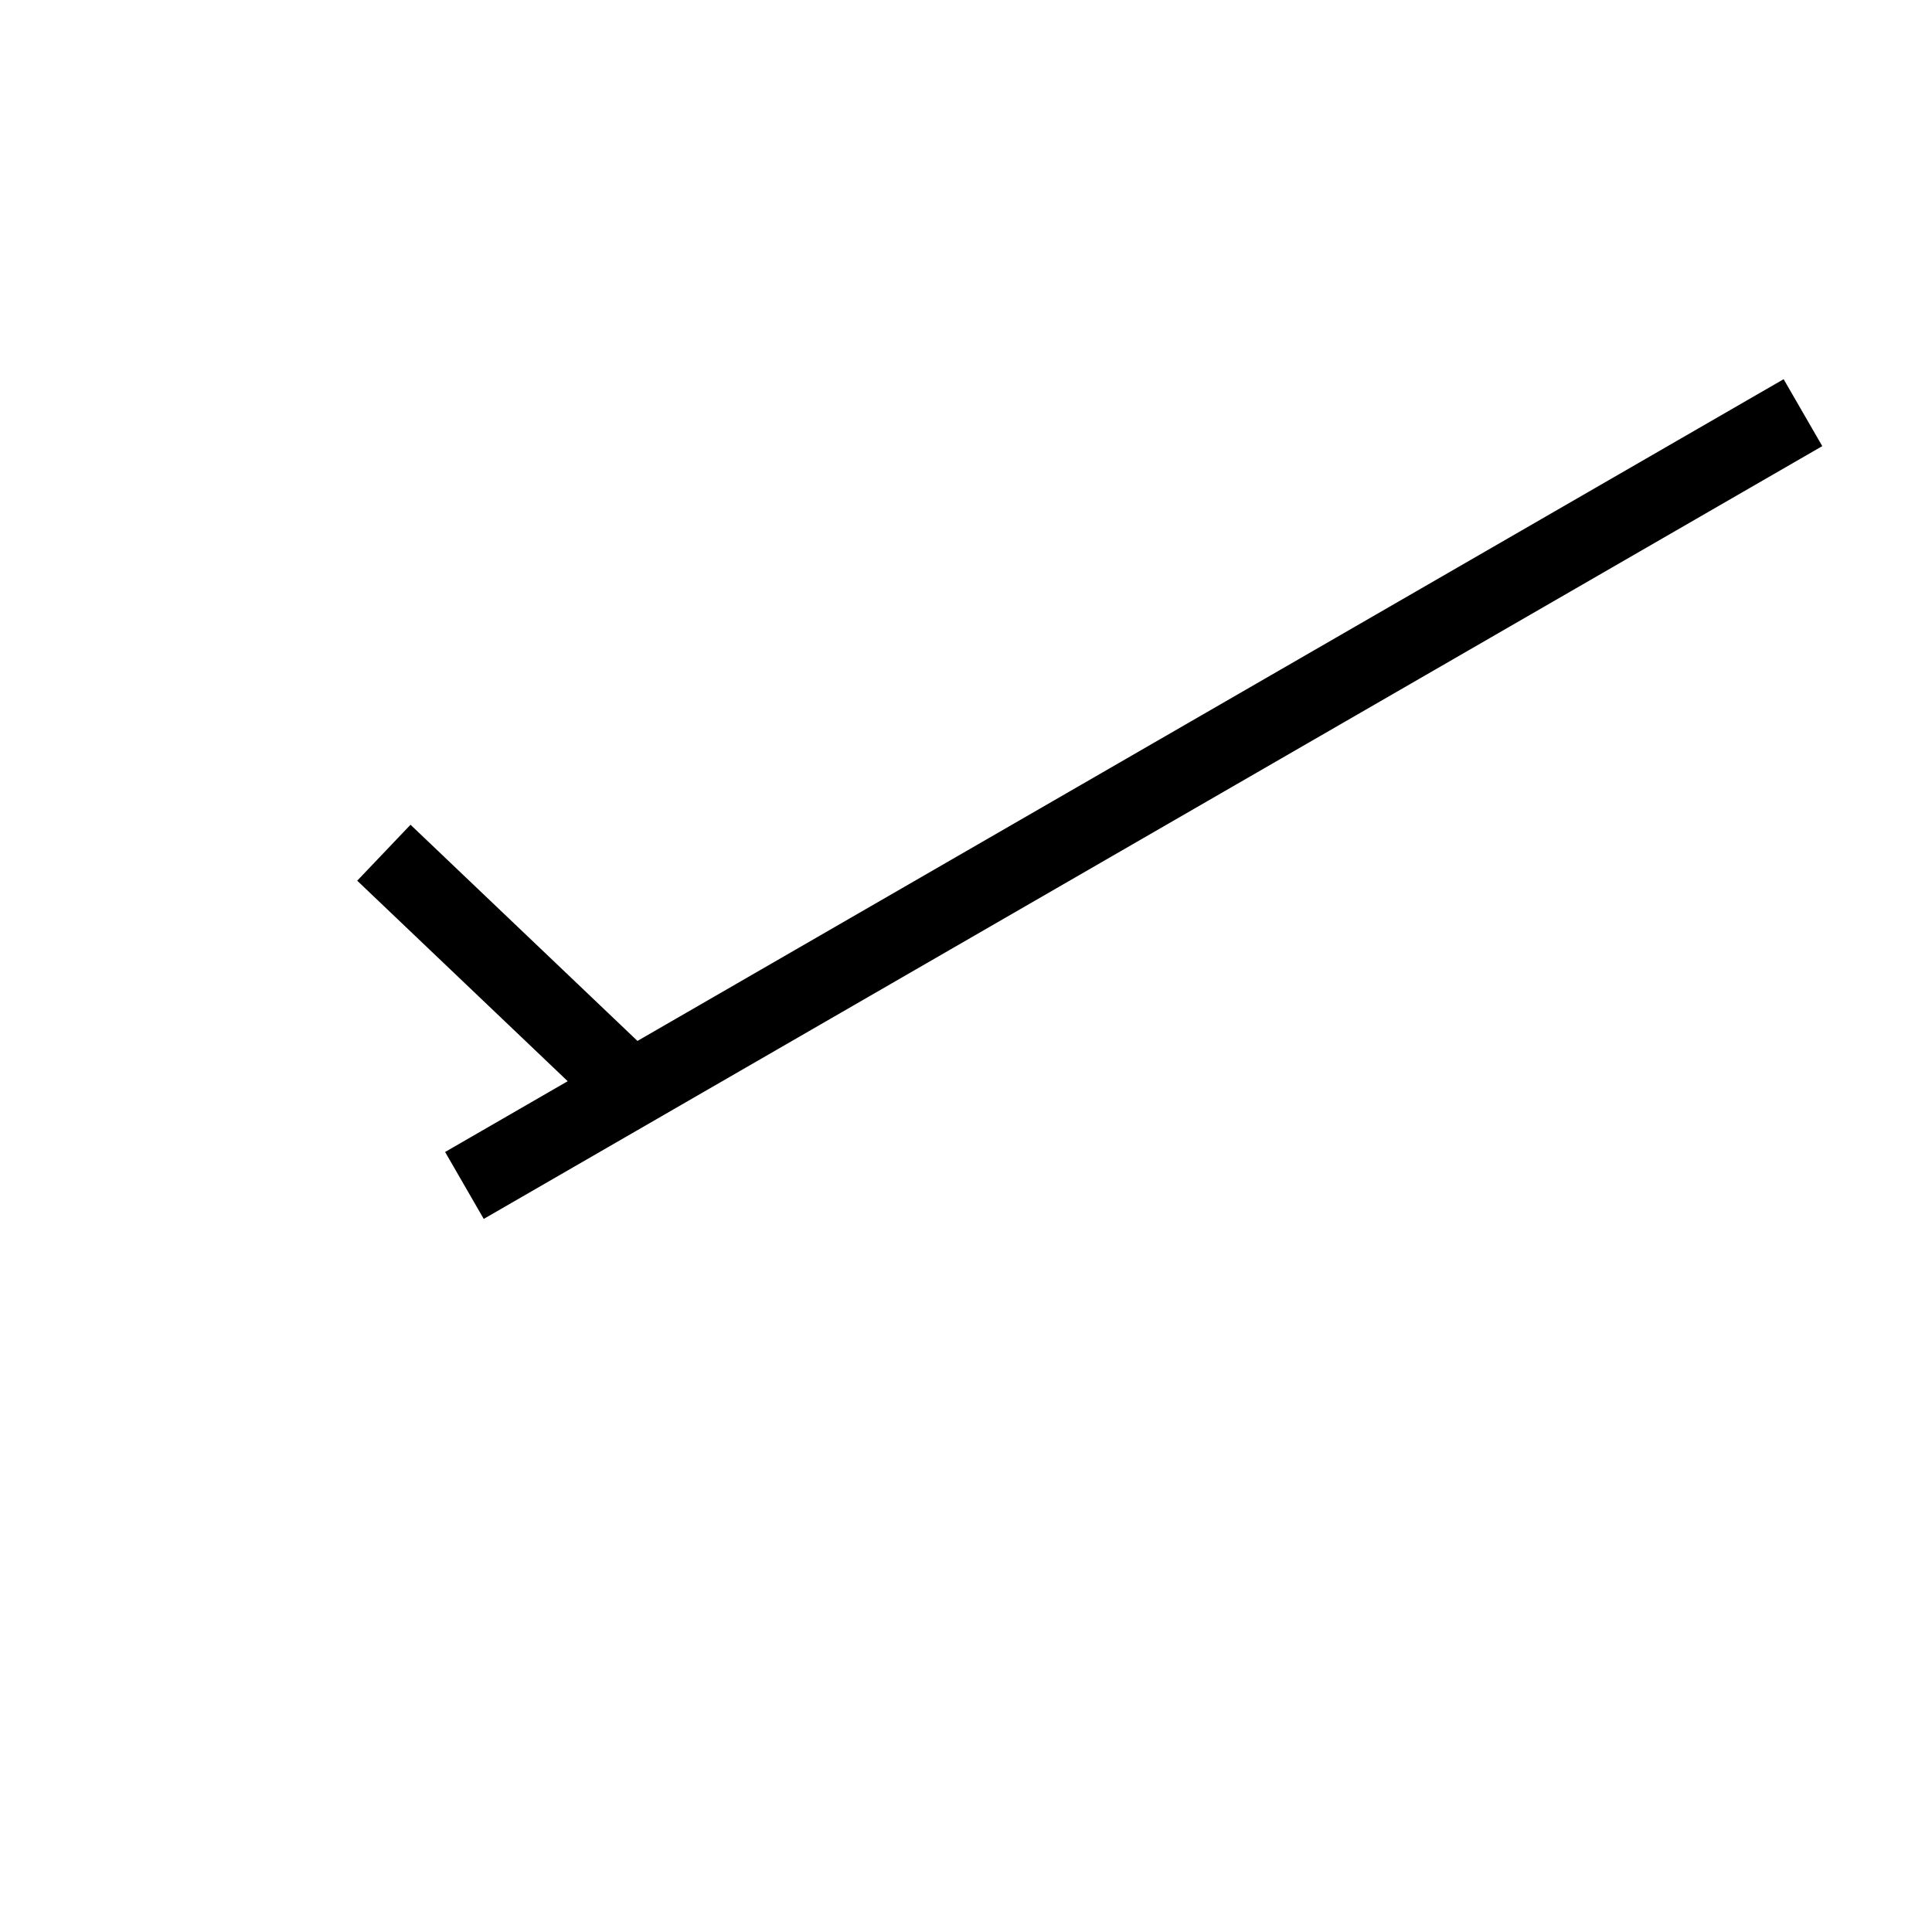 <?xml version="1.0" encoding="UTF-8" standalone="no"?>
<!DOCTYPE svg PUBLIC "-//W3C//DTD SVG 1.1//EN" "http://www.w3.org/Graphics/SVG/1.1/DTD/svg11.dtd">
<!-- http://www.srh.noaa.gov/jetstream/synoptic/sfc_plot_symbols.htm#ddff Symbol_wind_speed_01.svg -->
<svg xmlns="http://www.w3.org/2000/svg" version="1.1" width="200" height="200" viewBox="-48 -33 50 50">
<desc id="en">Observed wind speed: 3-7 knots</desc>
<g transform="rotate(-30)" style="fill:none; stroke:black; stroke-width:2;">
	<path d="M 10,-20 h -40"/>
	<path d="M -25,-20 l -2.5,-8.5"/>
</g>
</svg>
